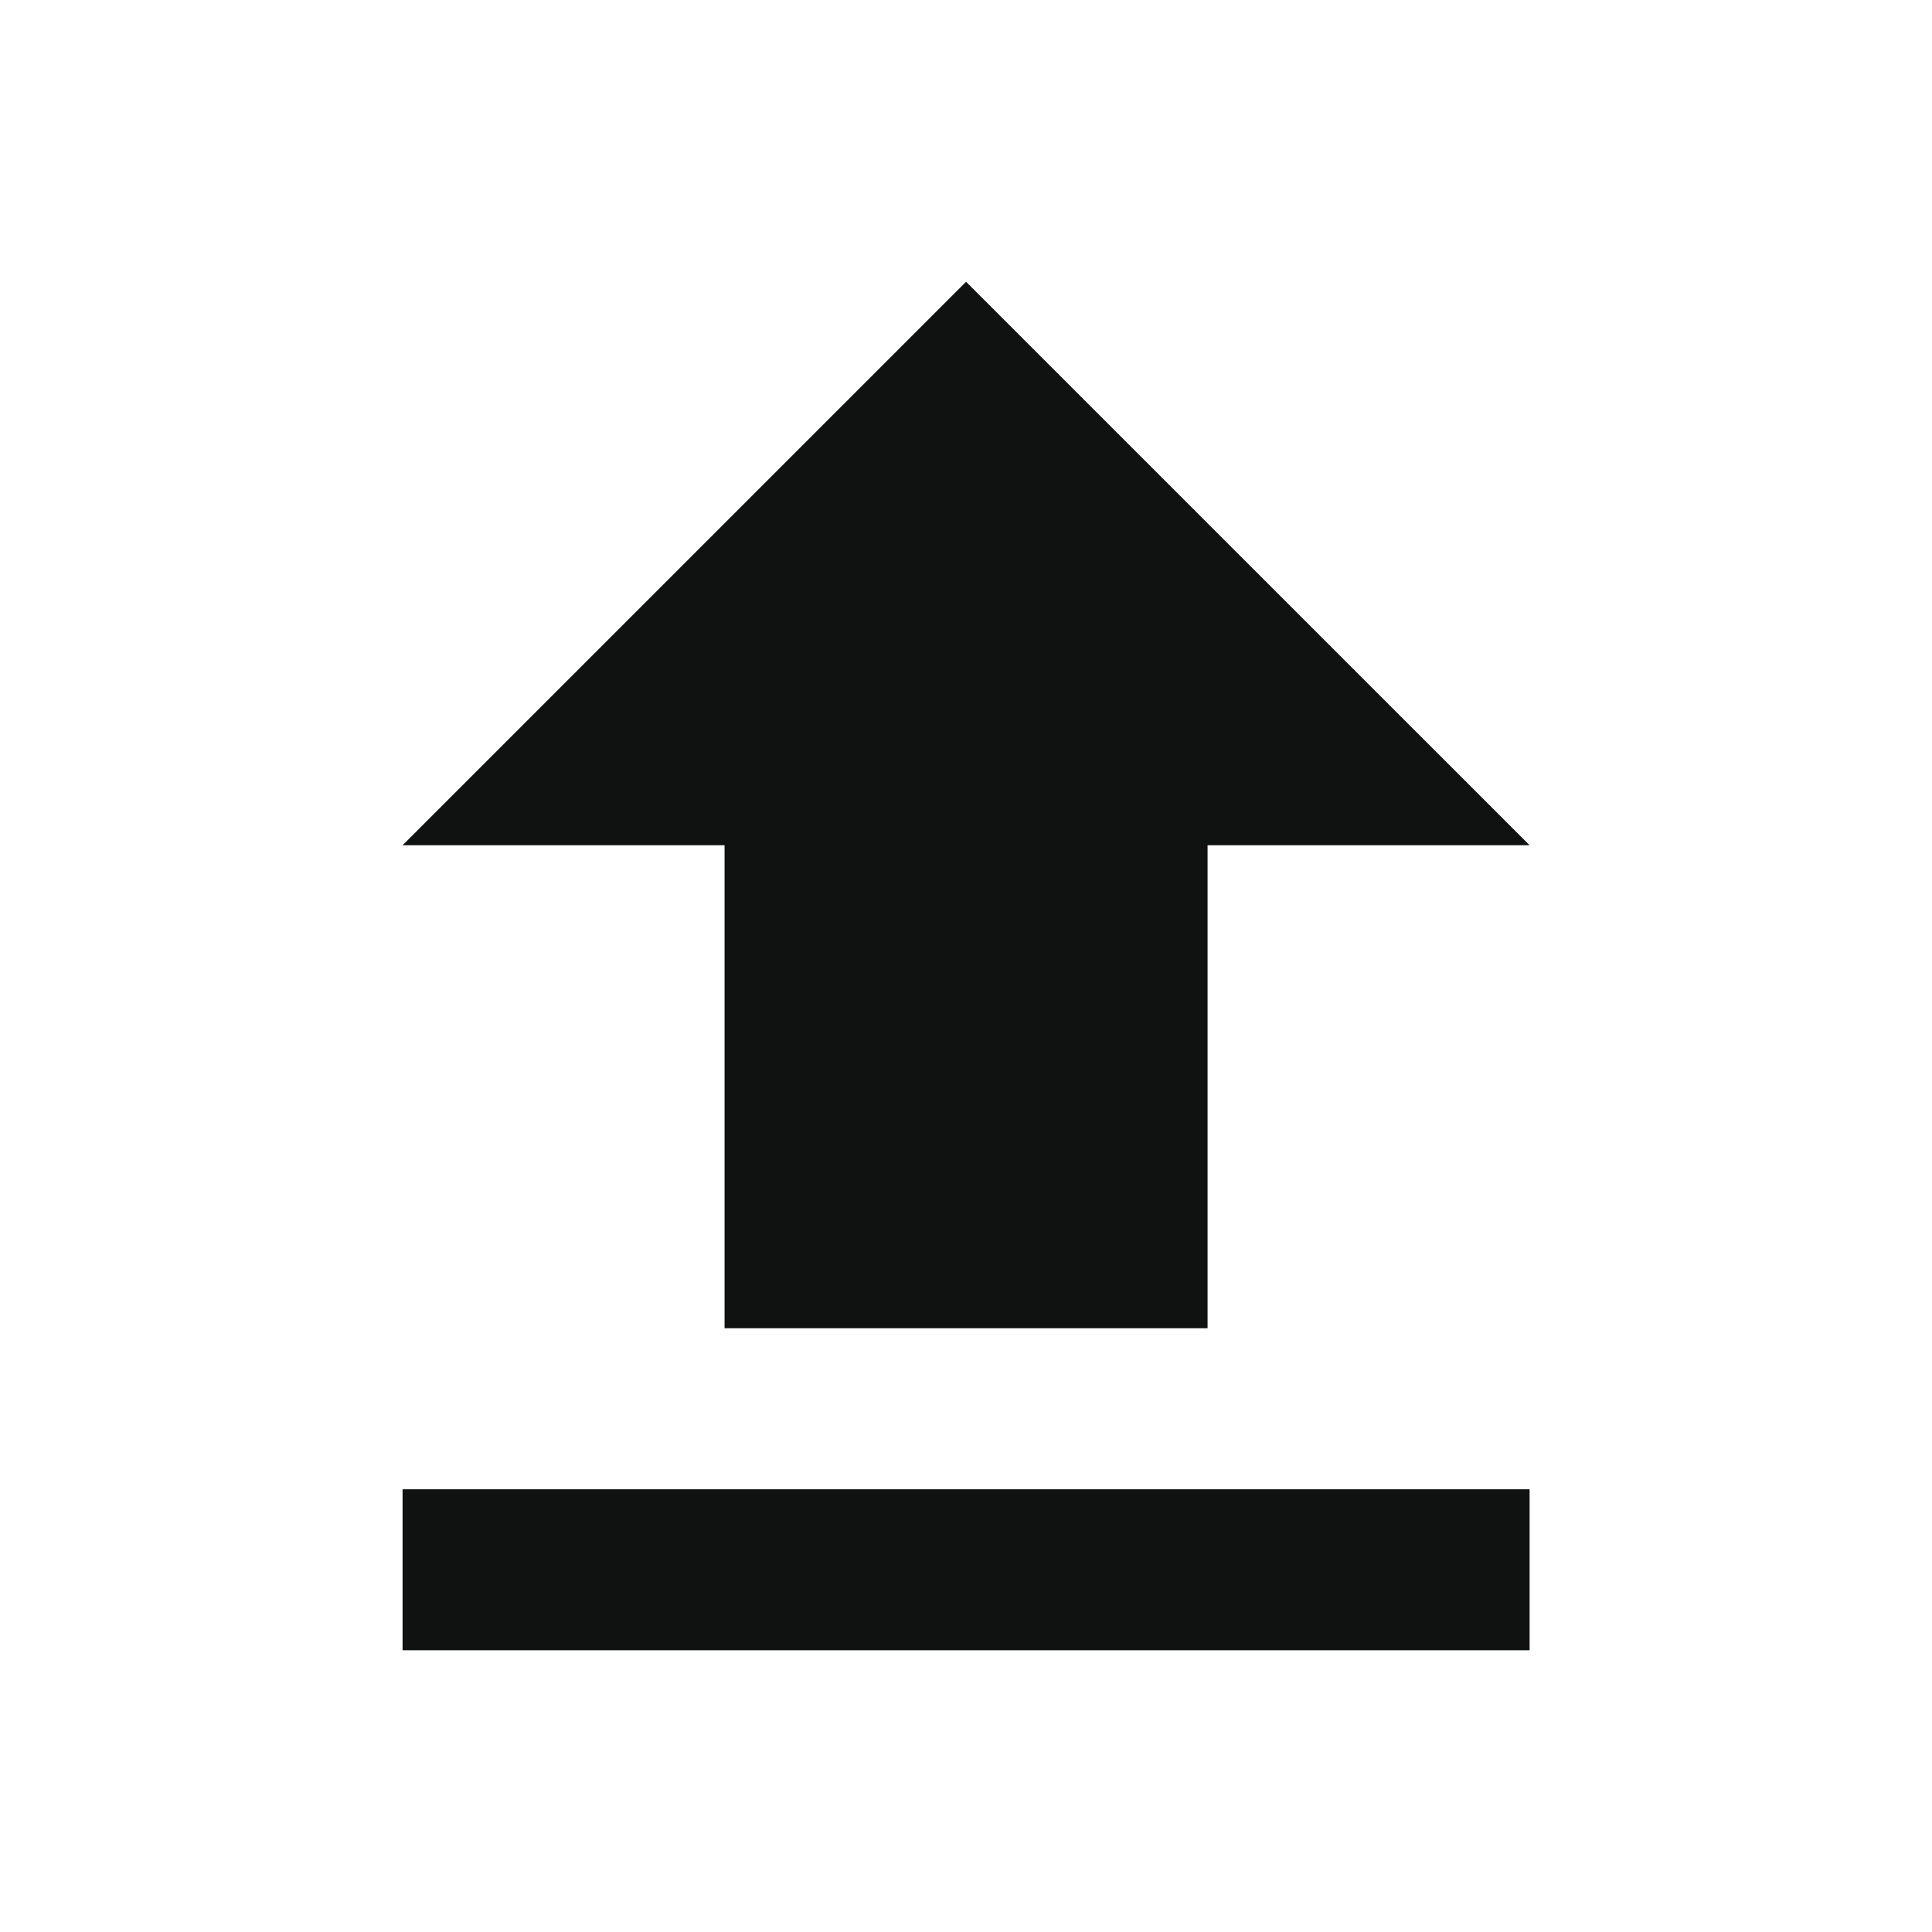 <svg xmlns="http://www.w3.org/2000/svg" width="32" height="32" viewBox="0 0 32 32" fill="none">
  <path d="M6.668 27.333H25.335V24.667H6.668V27.333ZM6.668 14H12.001V22H20.001V14H25.335L16.001 4.667L6.668 14Z" fill="#101212"/>
</svg>